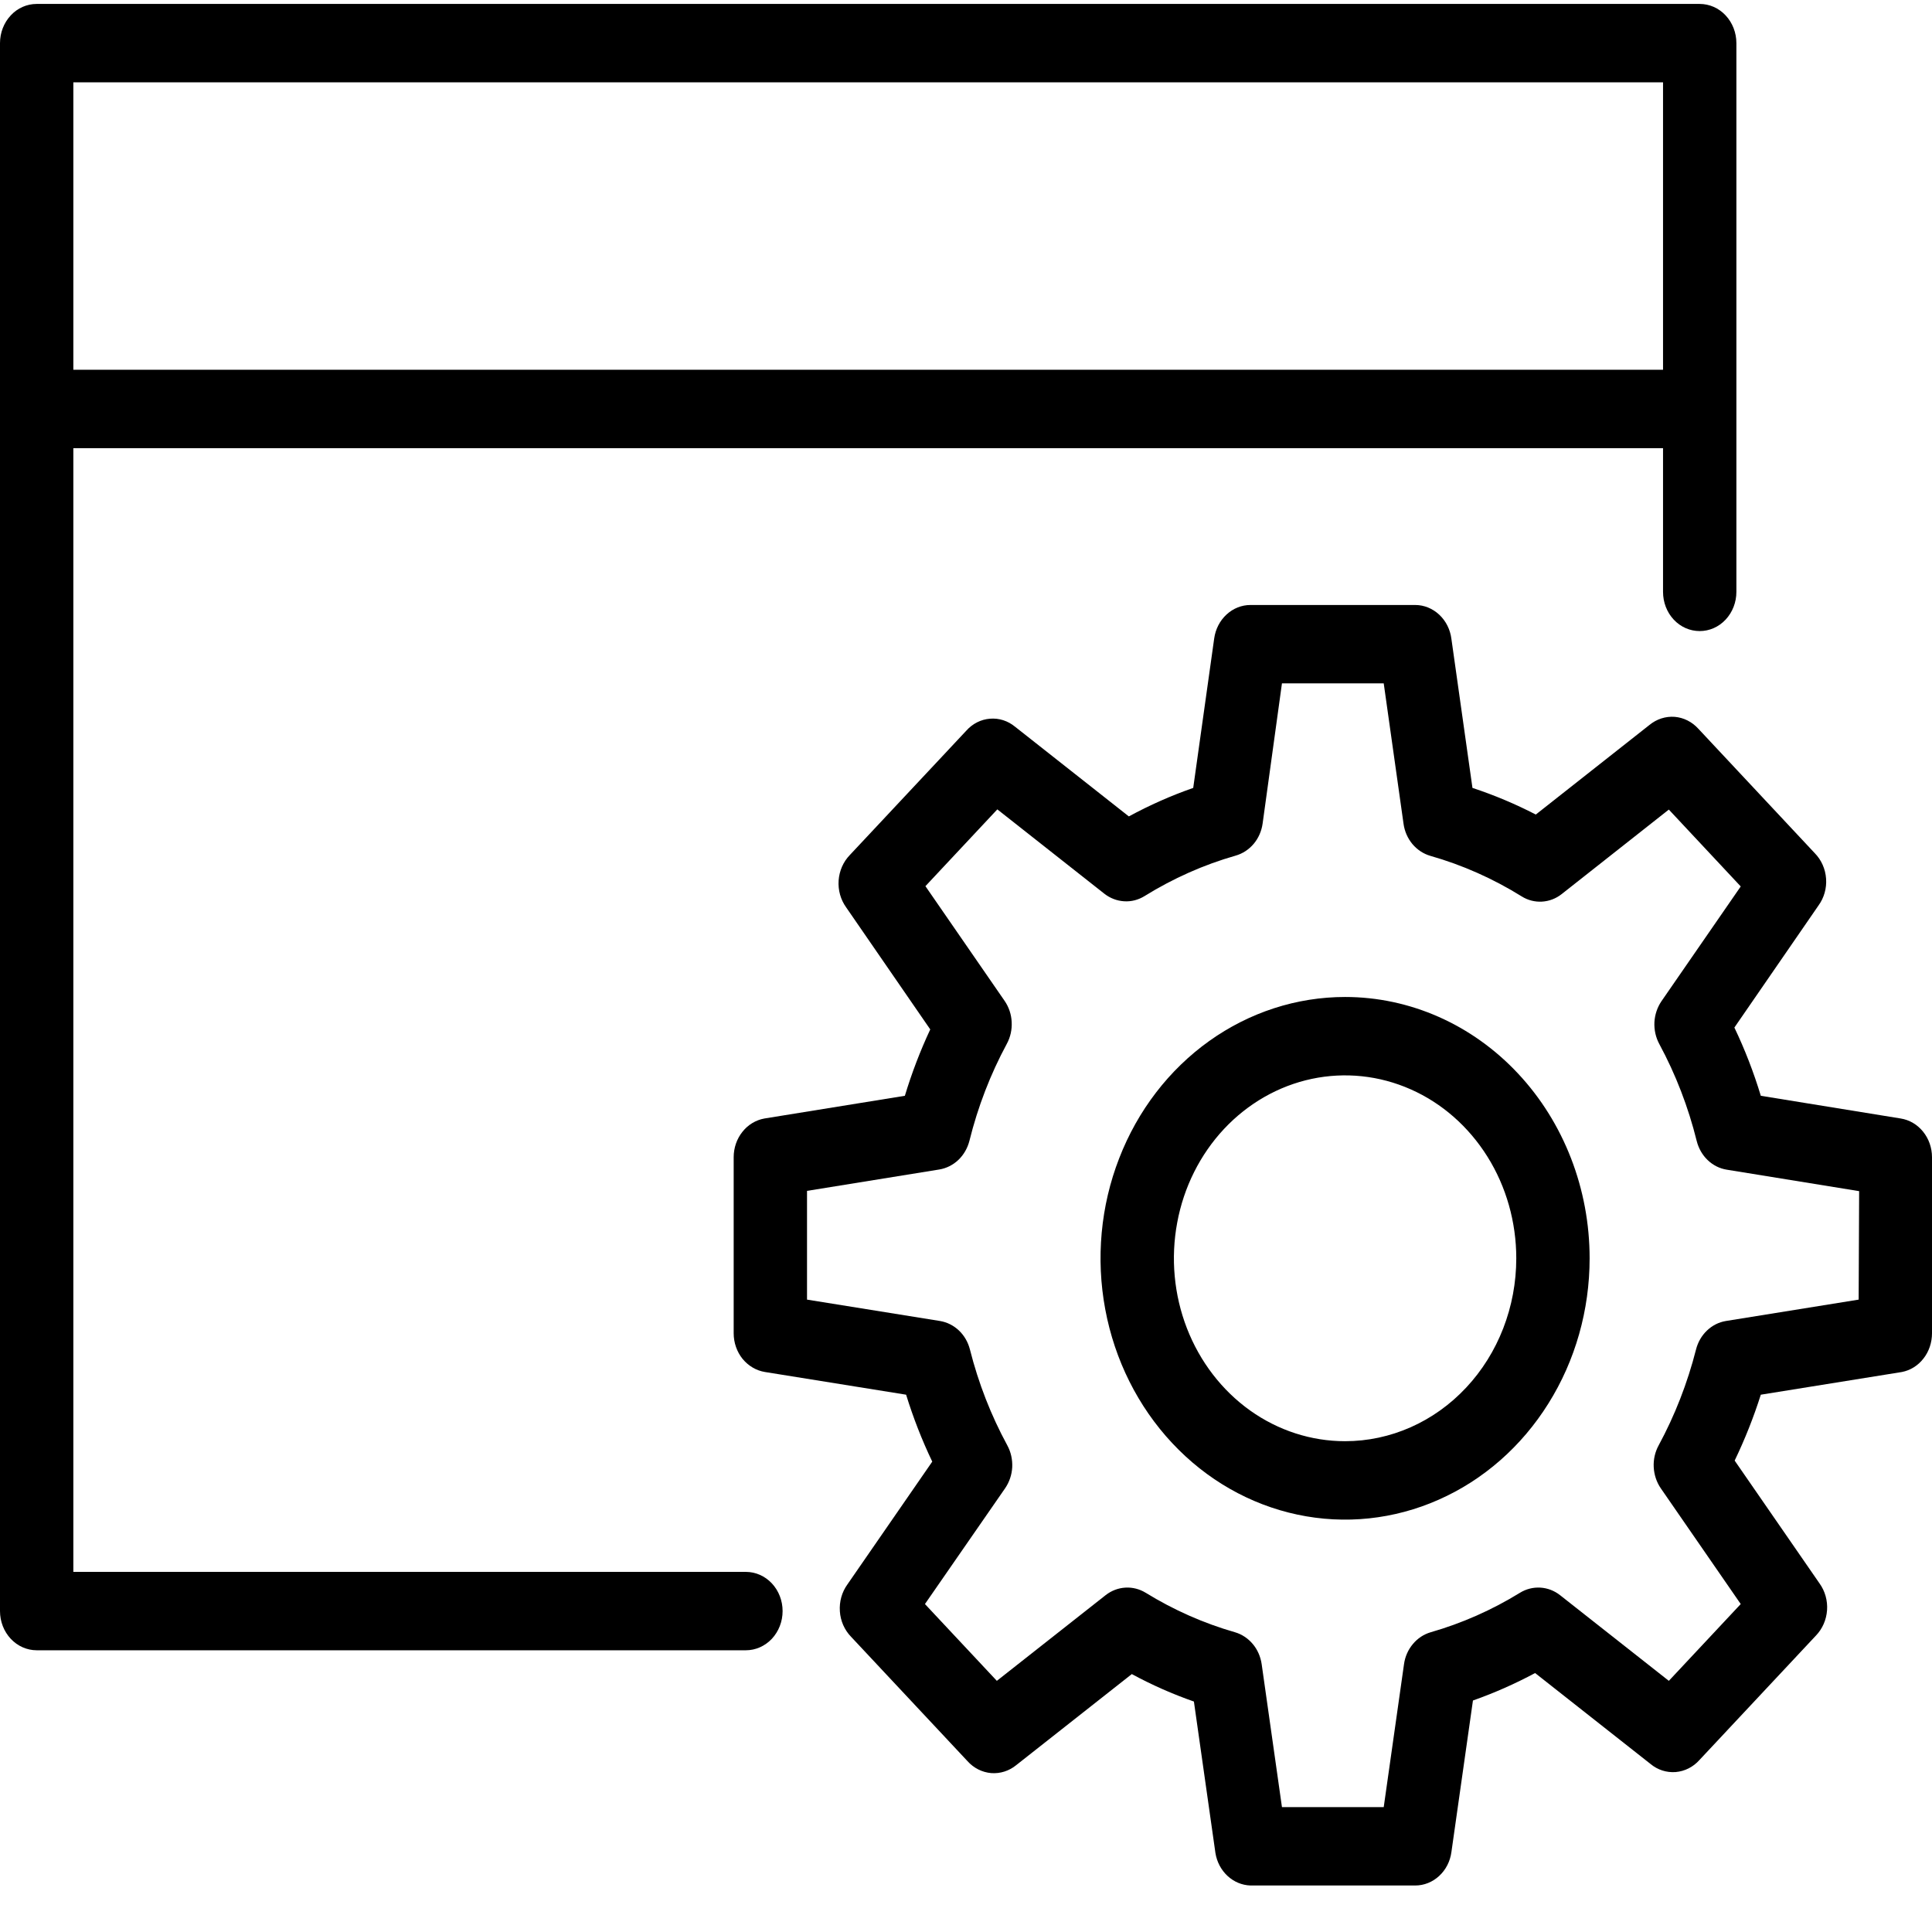 <?xml version="1.0" encoding="UTF-8"?> <svg xmlns="http://www.w3.org/2000/svg" width="28" height="28" viewBox="0 0 28 28" fill="none"><path d="M10.81 22.781H1.063V6.495H24.102V8.578C24.102 8.729 24.157 8.873 24.257 8.98C24.357 9.087 24.492 9.146 24.633 9.146C24.774 9.146 24.909 9.087 25.009 8.98C25.109 8.873 25.165 8.729 25.165 8.578V0.625C25.165 0.474 25.109 0.33 25.009 0.223C24.909 0.116 24.774 0.057 24.633 0.057H0.532C0.391 0.057 0.255 0.116 0.156 0.223C0.056 0.33 0 0.474 0 0.625V23.349C0 23.5 0.056 23.644 0.156 23.751C0.255 23.857 0.391 23.917 0.532 23.917H10.81C10.951 23.917 11.086 23.857 11.186 23.751C11.286 23.644 11.342 23.5 11.342 23.349C11.342 23.198 11.286 23.054 11.186 22.947C11.086 22.841 10.951 22.781 10.81 22.781ZM24.102 1.193V5.359H1.063V1.193H24.102Z" fill="black"></path><path d="M19.494 14.449C18.793 14.449 18.108 14.671 17.525 15.087C16.942 15.503 16.488 16.095 16.22 16.787C15.951 17.479 15.881 18.24 16.018 18.975C16.155 19.71 16.492 20.384 16.988 20.914C17.483 21.444 18.115 21.805 18.803 21.951C19.49 22.097 20.203 22.022 20.85 21.735C21.498 21.449 22.052 20.963 22.441 20.34C22.831 19.718 23.038 18.985 23.038 18.236C23.038 17.232 22.665 16.268 22 15.558C21.336 14.848 20.434 14.449 19.494 14.449ZM19.494 20.887C19.003 20.887 18.524 20.732 18.116 20.441C17.708 20.149 17.39 19.735 17.202 19.251C17.014 18.766 16.965 18.233 17.061 17.719C17.156 17.205 17.393 16.732 17.74 16.361C18.087 15.991 18.529 15.738 19.01 15.636C19.491 15.534 19.99 15.586 20.444 15.787C20.897 15.987 21.284 16.327 21.557 16.763C21.83 17.199 21.975 17.712 21.975 18.236C21.975 18.939 21.714 19.614 21.248 20.111C20.783 20.608 20.152 20.887 19.494 20.887Z" fill="black"></path><path d="M27.546 16.21L25.519 15.881C25.416 15.541 25.288 15.21 25.136 14.892L26.355 13.123C26.436 13.012 26.475 12.873 26.465 12.734C26.455 12.594 26.397 12.463 26.302 12.366L24.615 10.563C24.524 10.462 24.402 10.4 24.271 10.389C24.14 10.379 24.01 10.421 23.906 10.506L22.258 11.805C21.962 11.652 21.655 11.523 21.34 11.419L21.035 9.26C21.018 9.124 20.956 9 20.859 8.909C20.763 8.819 20.639 8.768 20.511 8.768H18.122C17.995 8.768 17.872 8.817 17.776 8.906C17.679 8.995 17.616 9.118 17.597 9.253L17.293 11.419C16.972 11.531 16.661 11.669 16.36 11.832L14.712 10.533C14.608 10.447 14.479 10.405 14.348 10.416C14.217 10.426 14.094 10.488 14.004 10.59L12.316 12.392C12.222 12.489 12.164 12.62 12.154 12.76C12.144 12.9 12.183 13.039 12.263 13.15L13.482 14.919C13.337 15.229 13.214 15.55 13.114 15.881L11.079 16.21C10.955 16.232 10.841 16.3 10.76 16.403C10.678 16.505 10.633 16.636 10.633 16.771V19.323C10.633 19.459 10.679 19.591 10.762 19.694C10.846 19.796 10.961 19.864 11.086 19.884L13.132 20.213C13.235 20.546 13.361 20.87 13.511 21.183L12.281 22.963C12.201 23.074 12.162 23.213 12.172 23.353C12.181 23.492 12.239 23.623 12.334 23.721L14.021 25.523C14.112 25.625 14.235 25.686 14.365 25.697C14.496 25.707 14.626 25.666 14.73 25.58L16.403 24.262C16.693 24.419 16.994 24.552 17.303 24.66L17.615 26.856C17.636 26.985 17.698 27.102 17.791 27.188C17.883 27.273 18 27.322 18.122 27.326H20.511C20.638 27.326 20.761 27.277 20.857 27.188C20.954 27.099 21.017 26.976 21.035 26.841L21.347 24.645C21.656 24.536 21.957 24.403 22.248 24.247L23.921 25.565C24.024 25.651 24.154 25.692 24.285 25.682C24.416 25.671 24.539 25.609 24.629 25.508L26.317 23.705C26.411 23.608 26.469 23.477 26.479 23.337C26.489 23.198 26.45 23.059 26.37 22.948L25.14 21.168C25.288 20.86 25.415 20.541 25.519 20.213L27.564 19.884C27.687 19.86 27.798 19.791 27.877 19.688C27.957 19.586 28 19.456 28 19.323V16.771C28 16.635 27.954 16.503 27.87 16.4C27.787 16.297 27.672 16.23 27.546 16.21ZM26.937 18.835L25.012 19.145C24.91 19.162 24.815 19.21 24.739 19.283C24.662 19.356 24.607 19.452 24.58 19.558C24.456 20.045 24.274 20.512 24.038 20.948C23.986 21.044 23.961 21.153 23.967 21.264C23.973 21.374 24.008 21.48 24.069 21.569L25.228 23.247L24.186 24.36L22.609 23.118C22.526 23.053 22.427 23.015 22.323 23.009C22.22 23.003 22.117 23.029 22.028 23.084C21.622 23.334 21.187 23.526 20.734 23.656C20.635 23.685 20.545 23.744 20.477 23.826C20.408 23.908 20.363 24.009 20.348 24.118L20.054 26.19H18.579L18.285 24.118C18.269 24.009 18.225 23.908 18.156 23.826C18.087 23.744 17.998 23.685 17.899 23.656C17.446 23.526 17.011 23.334 16.605 23.084C16.515 23.029 16.413 23.003 16.31 23.009C16.206 23.015 16.107 23.053 16.024 23.118L14.447 24.36L13.405 23.247L14.567 21.569C14.628 21.48 14.664 21.374 14.67 21.264C14.675 21.153 14.651 21.044 14.599 20.948C14.362 20.512 14.18 20.045 14.057 19.558C14.03 19.452 13.975 19.356 13.898 19.283C13.821 19.21 13.726 19.162 13.624 19.145L11.696 18.835V17.259L13.614 16.949C13.716 16.932 13.812 16.884 13.89 16.81C13.967 16.736 14.023 16.639 14.05 16.532C14.172 16.04 14.354 15.568 14.592 15.127C14.644 15.031 14.668 14.921 14.662 14.811C14.657 14.701 14.621 14.595 14.56 14.506L13.412 12.843L14.454 11.73L16.006 12.953C16.089 13.018 16.189 13.056 16.292 13.062C16.395 13.069 16.498 13.042 16.587 12.987C17.002 12.73 17.446 12.532 17.909 12.4C18.01 12.371 18.1 12.312 18.17 12.229C18.239 12.147 18.284 12.044 18.299 11.934L18.579 9.904H20.054L20.341 11.938C20.356 12.048 20.401 12.15 20.47 12.233C20.54 12.316 20.63 12.375 20.731 12.404C21.194 12.536 21.638 12.733 22.053 12.991C22.142 13.047 22.245 13.073 22.348 13.067C22.451 13.061 22.551 13.023 22.634 12.957L24.186 11.733L25.228 12.847L24.08 14.509C24.019 14.598 23.983 14.705 23.977 14.815C23.972 14.925 23.996 15.035 24.048 15.131C24.286 15.572 24.468 16.044 24.59 16.536C24.617 16.643 24.672 16.74 24.75 16.814C24.827 16.888 24.924 16.936 25.026 16.952L26.944 17.263L26.937 18.835Z" fill="black"></path></svg> 